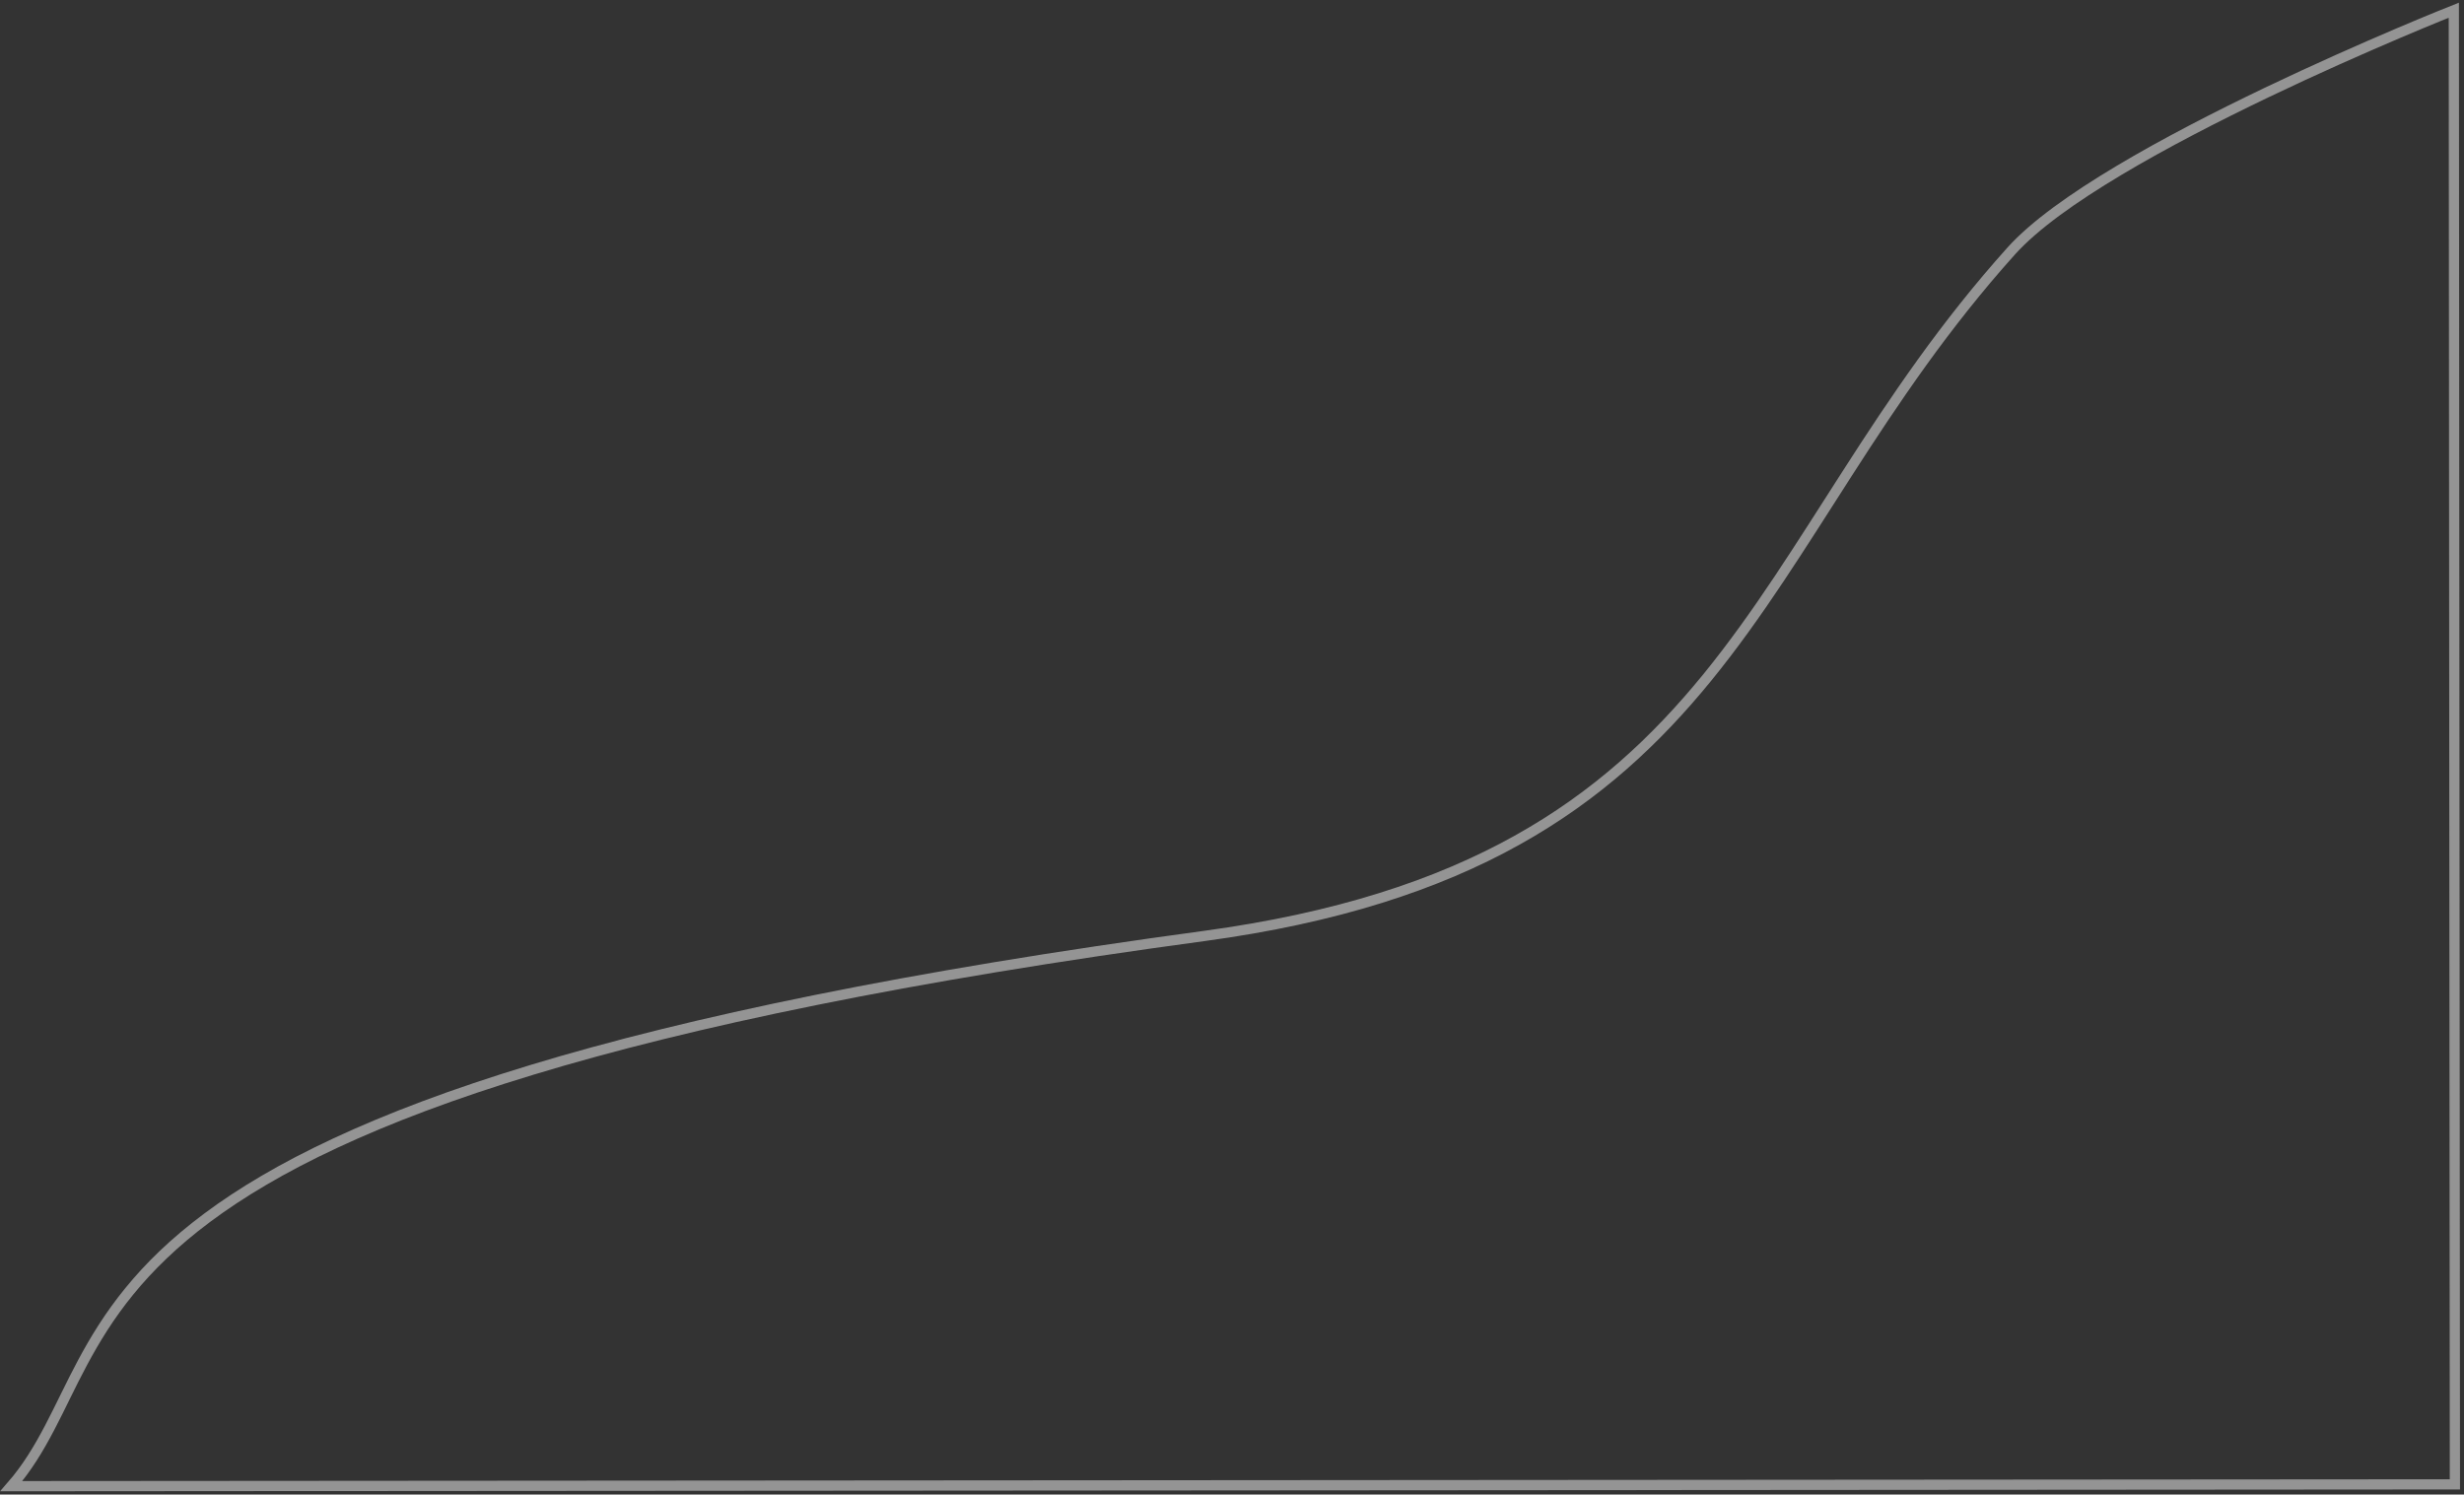 <?xml version="1.0" encoding="UTF-8"?> <svg xmlns="http://www.w3.org/2000/svg" width="483" height="293" viewBox="0 0 483 293" fill="none"><rect x="0" y="0" width="483" height="293" fill="#333333" stroke="none"/> <path d="M481.046 65.263C481.047 65.651 481.047 66.039 481.057 80.31C481.125 171.431 481.213 291 481.213 291L327.055 291.114L2.213 291.353C26.796 263.132 2.157 215.143 236.037 183.492C340.219 169.393 342.137 107.203 394.273 49.178C412.148 29.284 481 2 481 2L481.034 49.114L481.046 65.263Z" stroke="#F6F6F6" stroke-opacity="0.5" stroke-width="2"></path> </svg> 